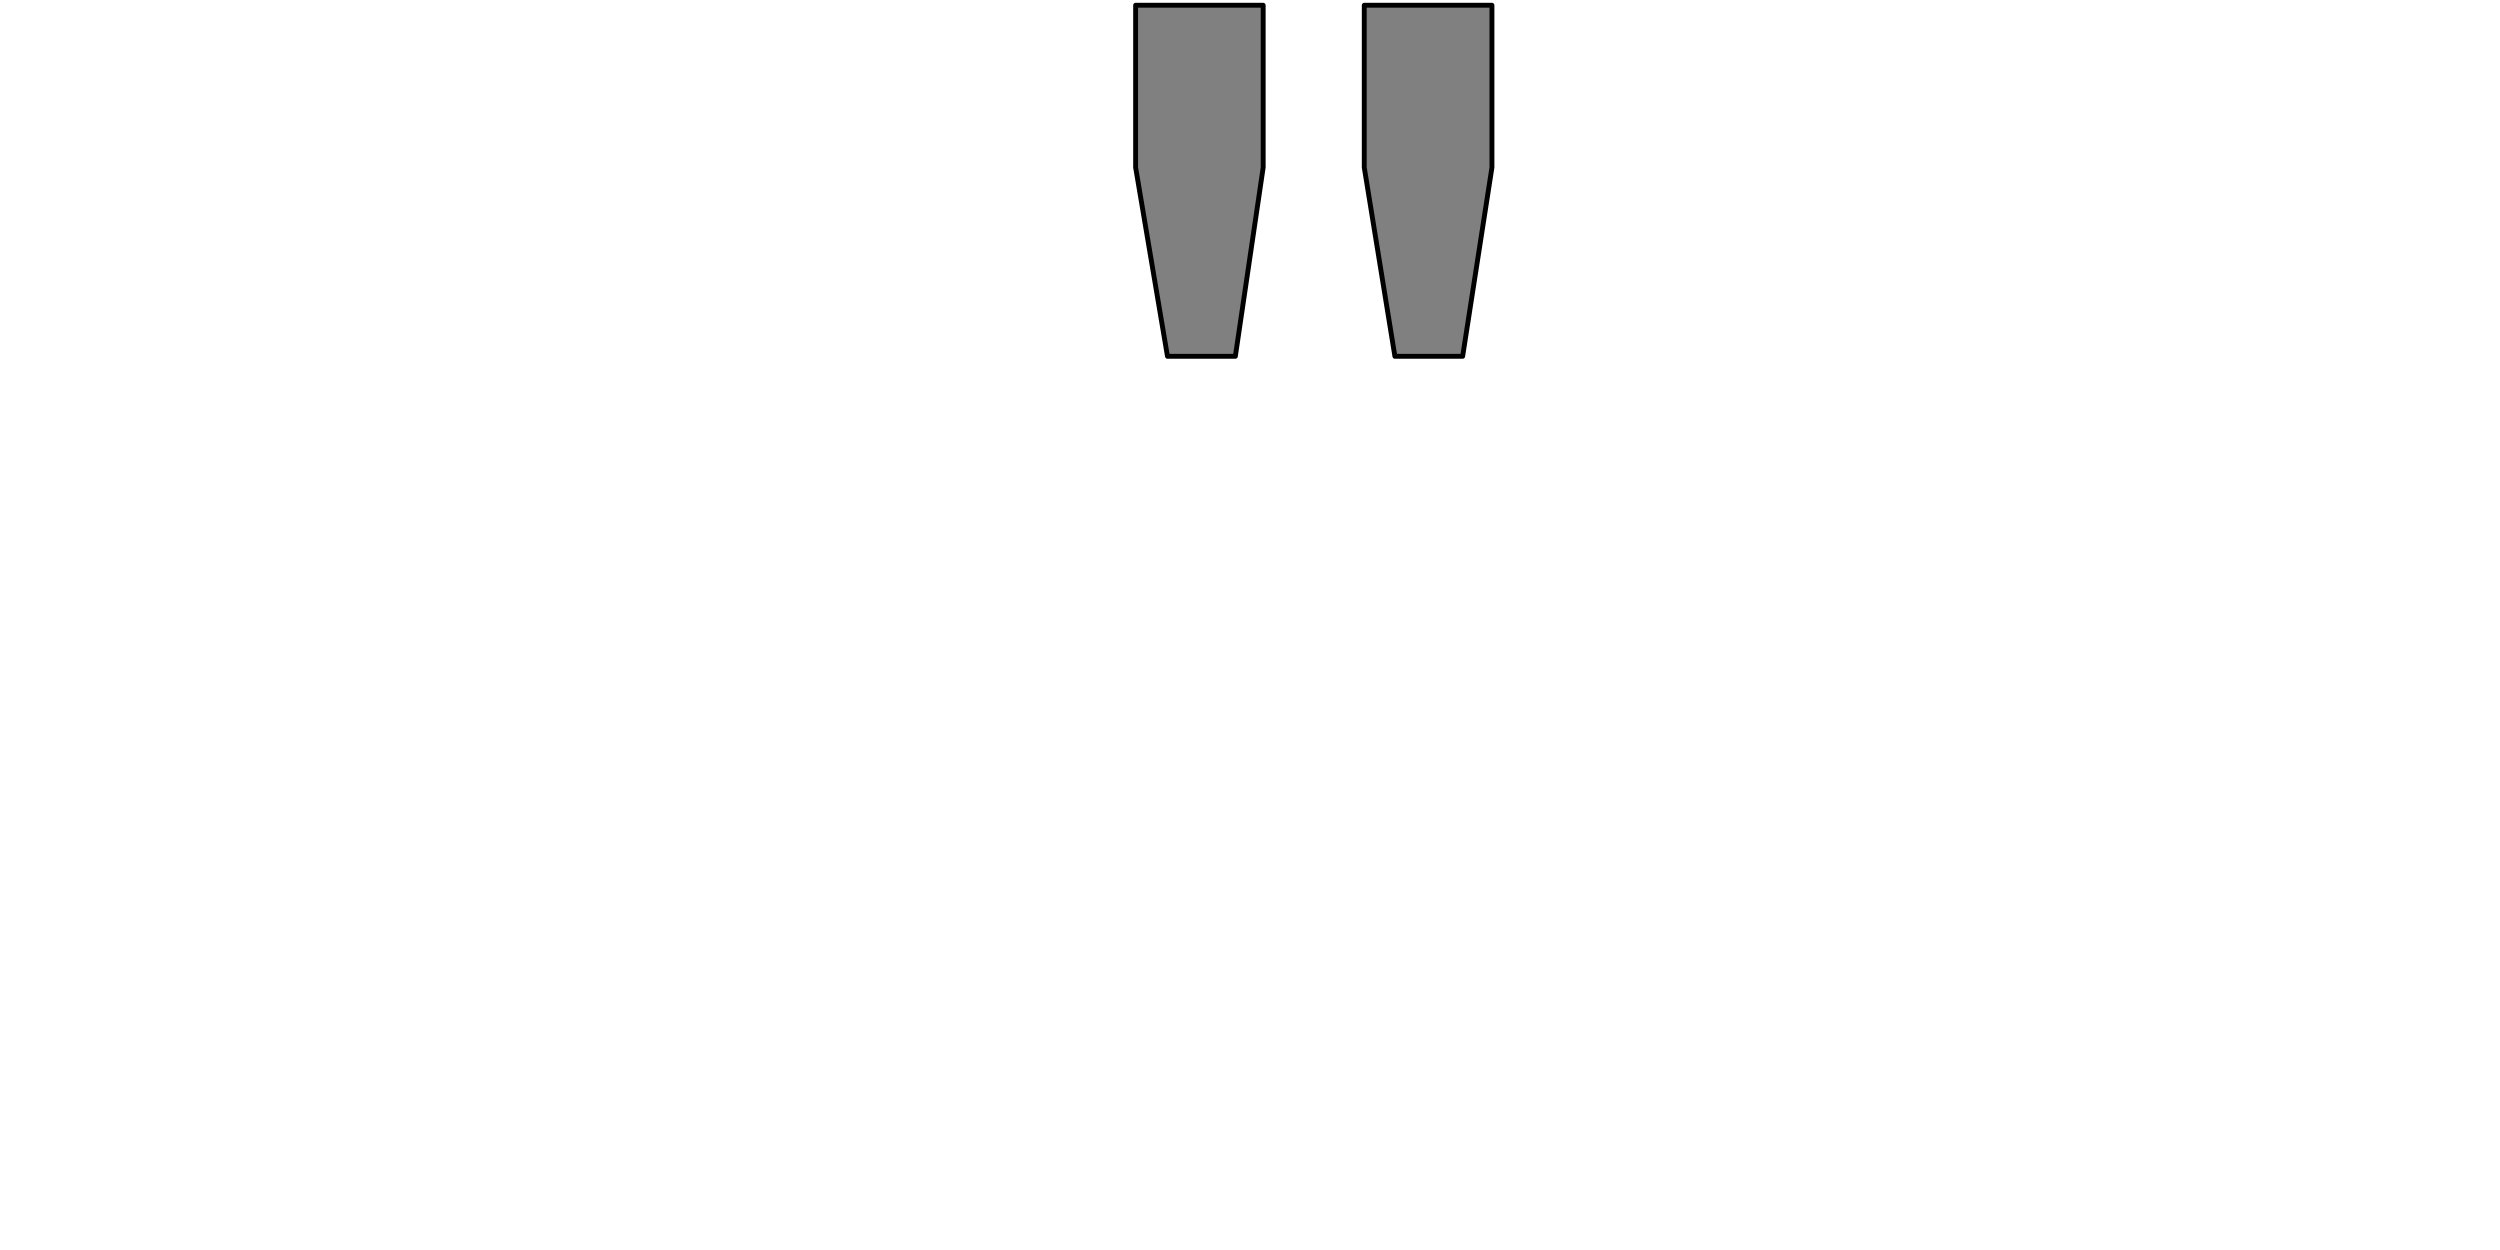 <?xml version="1.0" encoding="UTF-8" standalone="no"?>
<svg xmlns:xlink="http://www.w3.org/1999/xlink" height="512.0px" width="1024.0px" xmlns="http://www.w3.org/2000/svg">
  <g transform="matrix(1.0, 0.0, 0.0, 1.0, 0.0, 0.0)">
    <path d="M599.1 145.95 L599.1 145.95 611.1 68.6 611.1 2.15 558.8 2.15 558.8 68.6 571.35 145.95 599.1 145.95 M506.0 145.95 L506.0 145.95 517.4 68.6 517.4 2.15 465.15 2.15 465.15 68.6 478.2 145.95 506.0 145.95" fill="#808080" fill-rule="evenodd" stroke="none"/>
    <path d="M506.0 145.95 L478.2 145.95 465.15 68.6 465.15 2.15 517.4 2.15 517.4 68.6 506.0 145.95 506.0 145.95 M599.1 145.95 L571.35 145.95 558.8 68.6 558.8 2.15 611.1 2.15 611.1 68.6 599.1 145.95 599.1 145.95" fill="none" stroke="#000000" stroke-linecap="round" stroke-linejoin="round" stroke-width="2.0"/>
  </g>
</svg>
